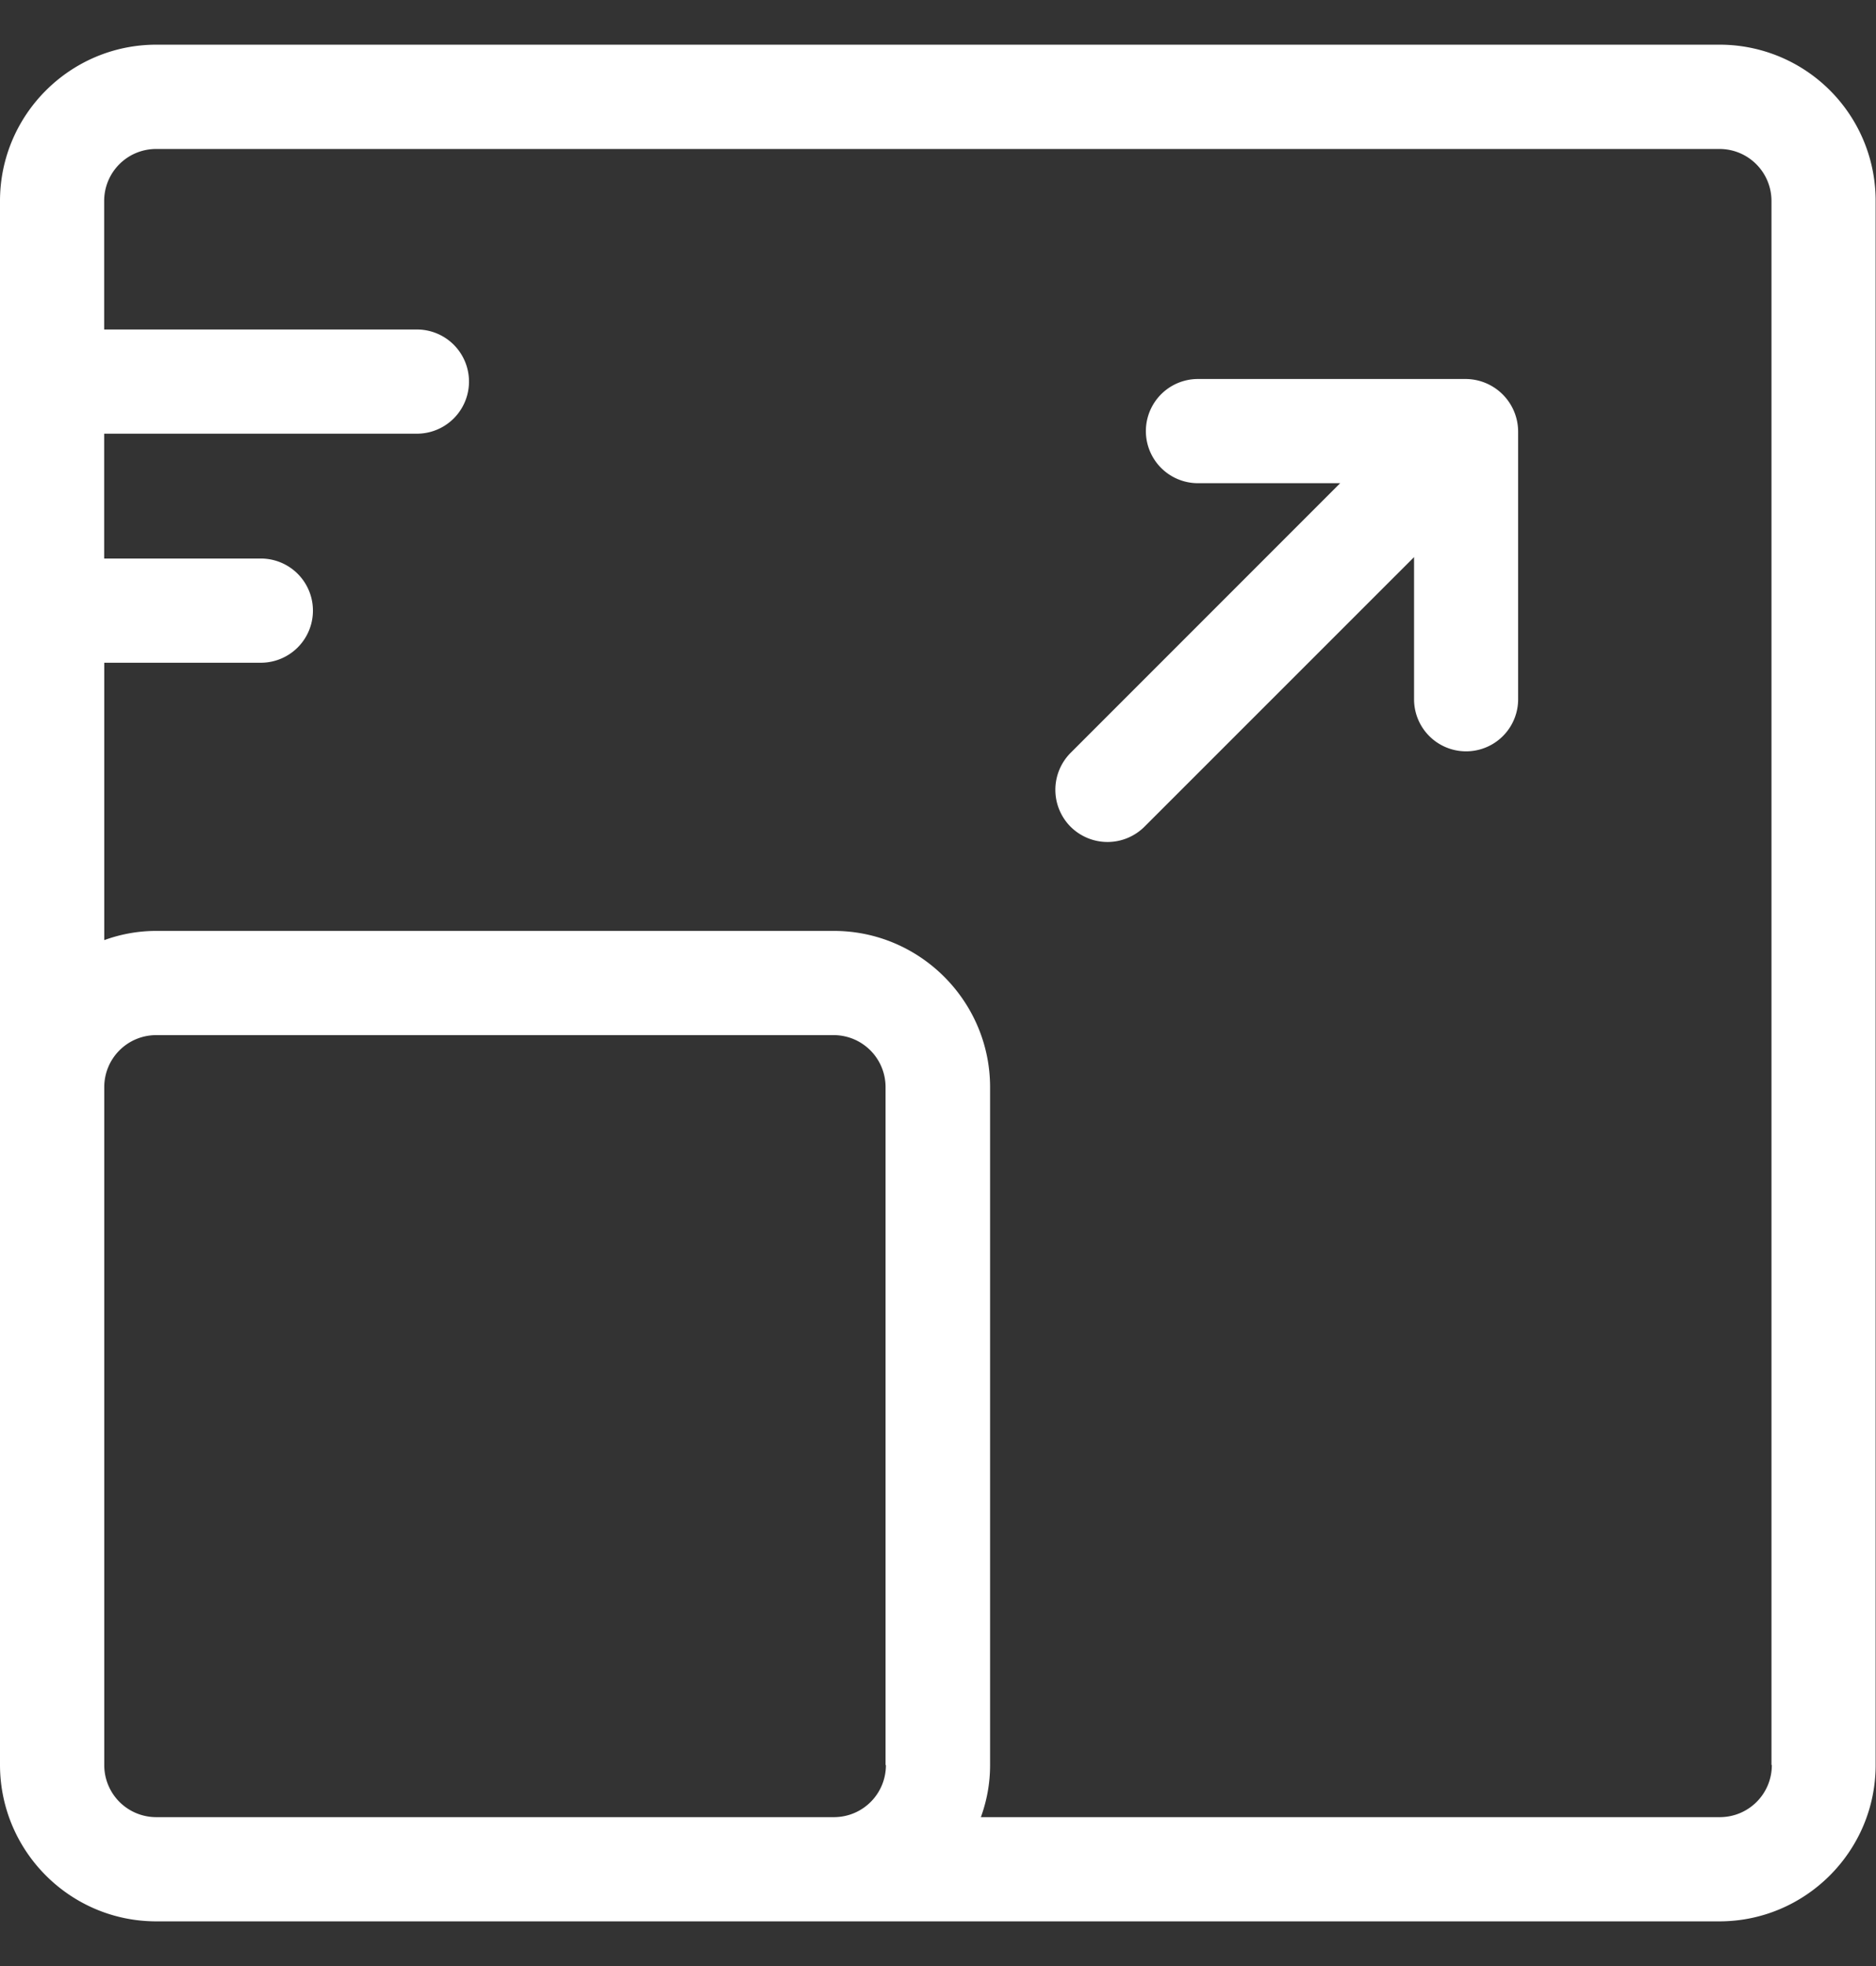 <svg width="21" height="22" xmlns="http://www.w3.org/2000/svg"><rect width="100%" height="100%" fill="#333333" stroke="none"/><g fill="#FFF"><path d="M16.407 4.241H13.41a.582.582 0 100 1.166h1.592l-3.018 3.018a.586.586 0 000 .826.586.586 0 00.827 0l3.018-3.017v1.591a.582.582 0 101.165 0V4.828a.59.59 0 00-.587-.587z"/><path d="M19.251.5H1.75C.785.5 0 1.285 0 2.249v17.498c0 .968.785 1.753 1.749 1.753h17.498c.963 0 1.749-.785 1.749-1.749V2.25A1.746 1.746 0 0019.25.5zM9.917 19.751c0 .323-.26.583-.583.583H1.75a.582.582 0 01-.583-.583v-7.585c0-.323.26-.583.583-.583h7.58c.323 0 .583.26.583.583v7.585h.004zm9.917 0c0 .323-.26.583-.583.583H10.98c.066-.182.103-.376.103-.583v-7.585c0-.963-.786-1.749-1.749-1.749H1.75c-.207 0-.401.037-.583.103V7.416H2.92a.582.582 0 100-1.166H1.166V4.853h3.501a.582.582 0 100-1.166H1.166V2.25c0-.323.26-.583.583-.583h17.498c.323 0 .583.26.583.583v17.5h.004z"/></g></svg>